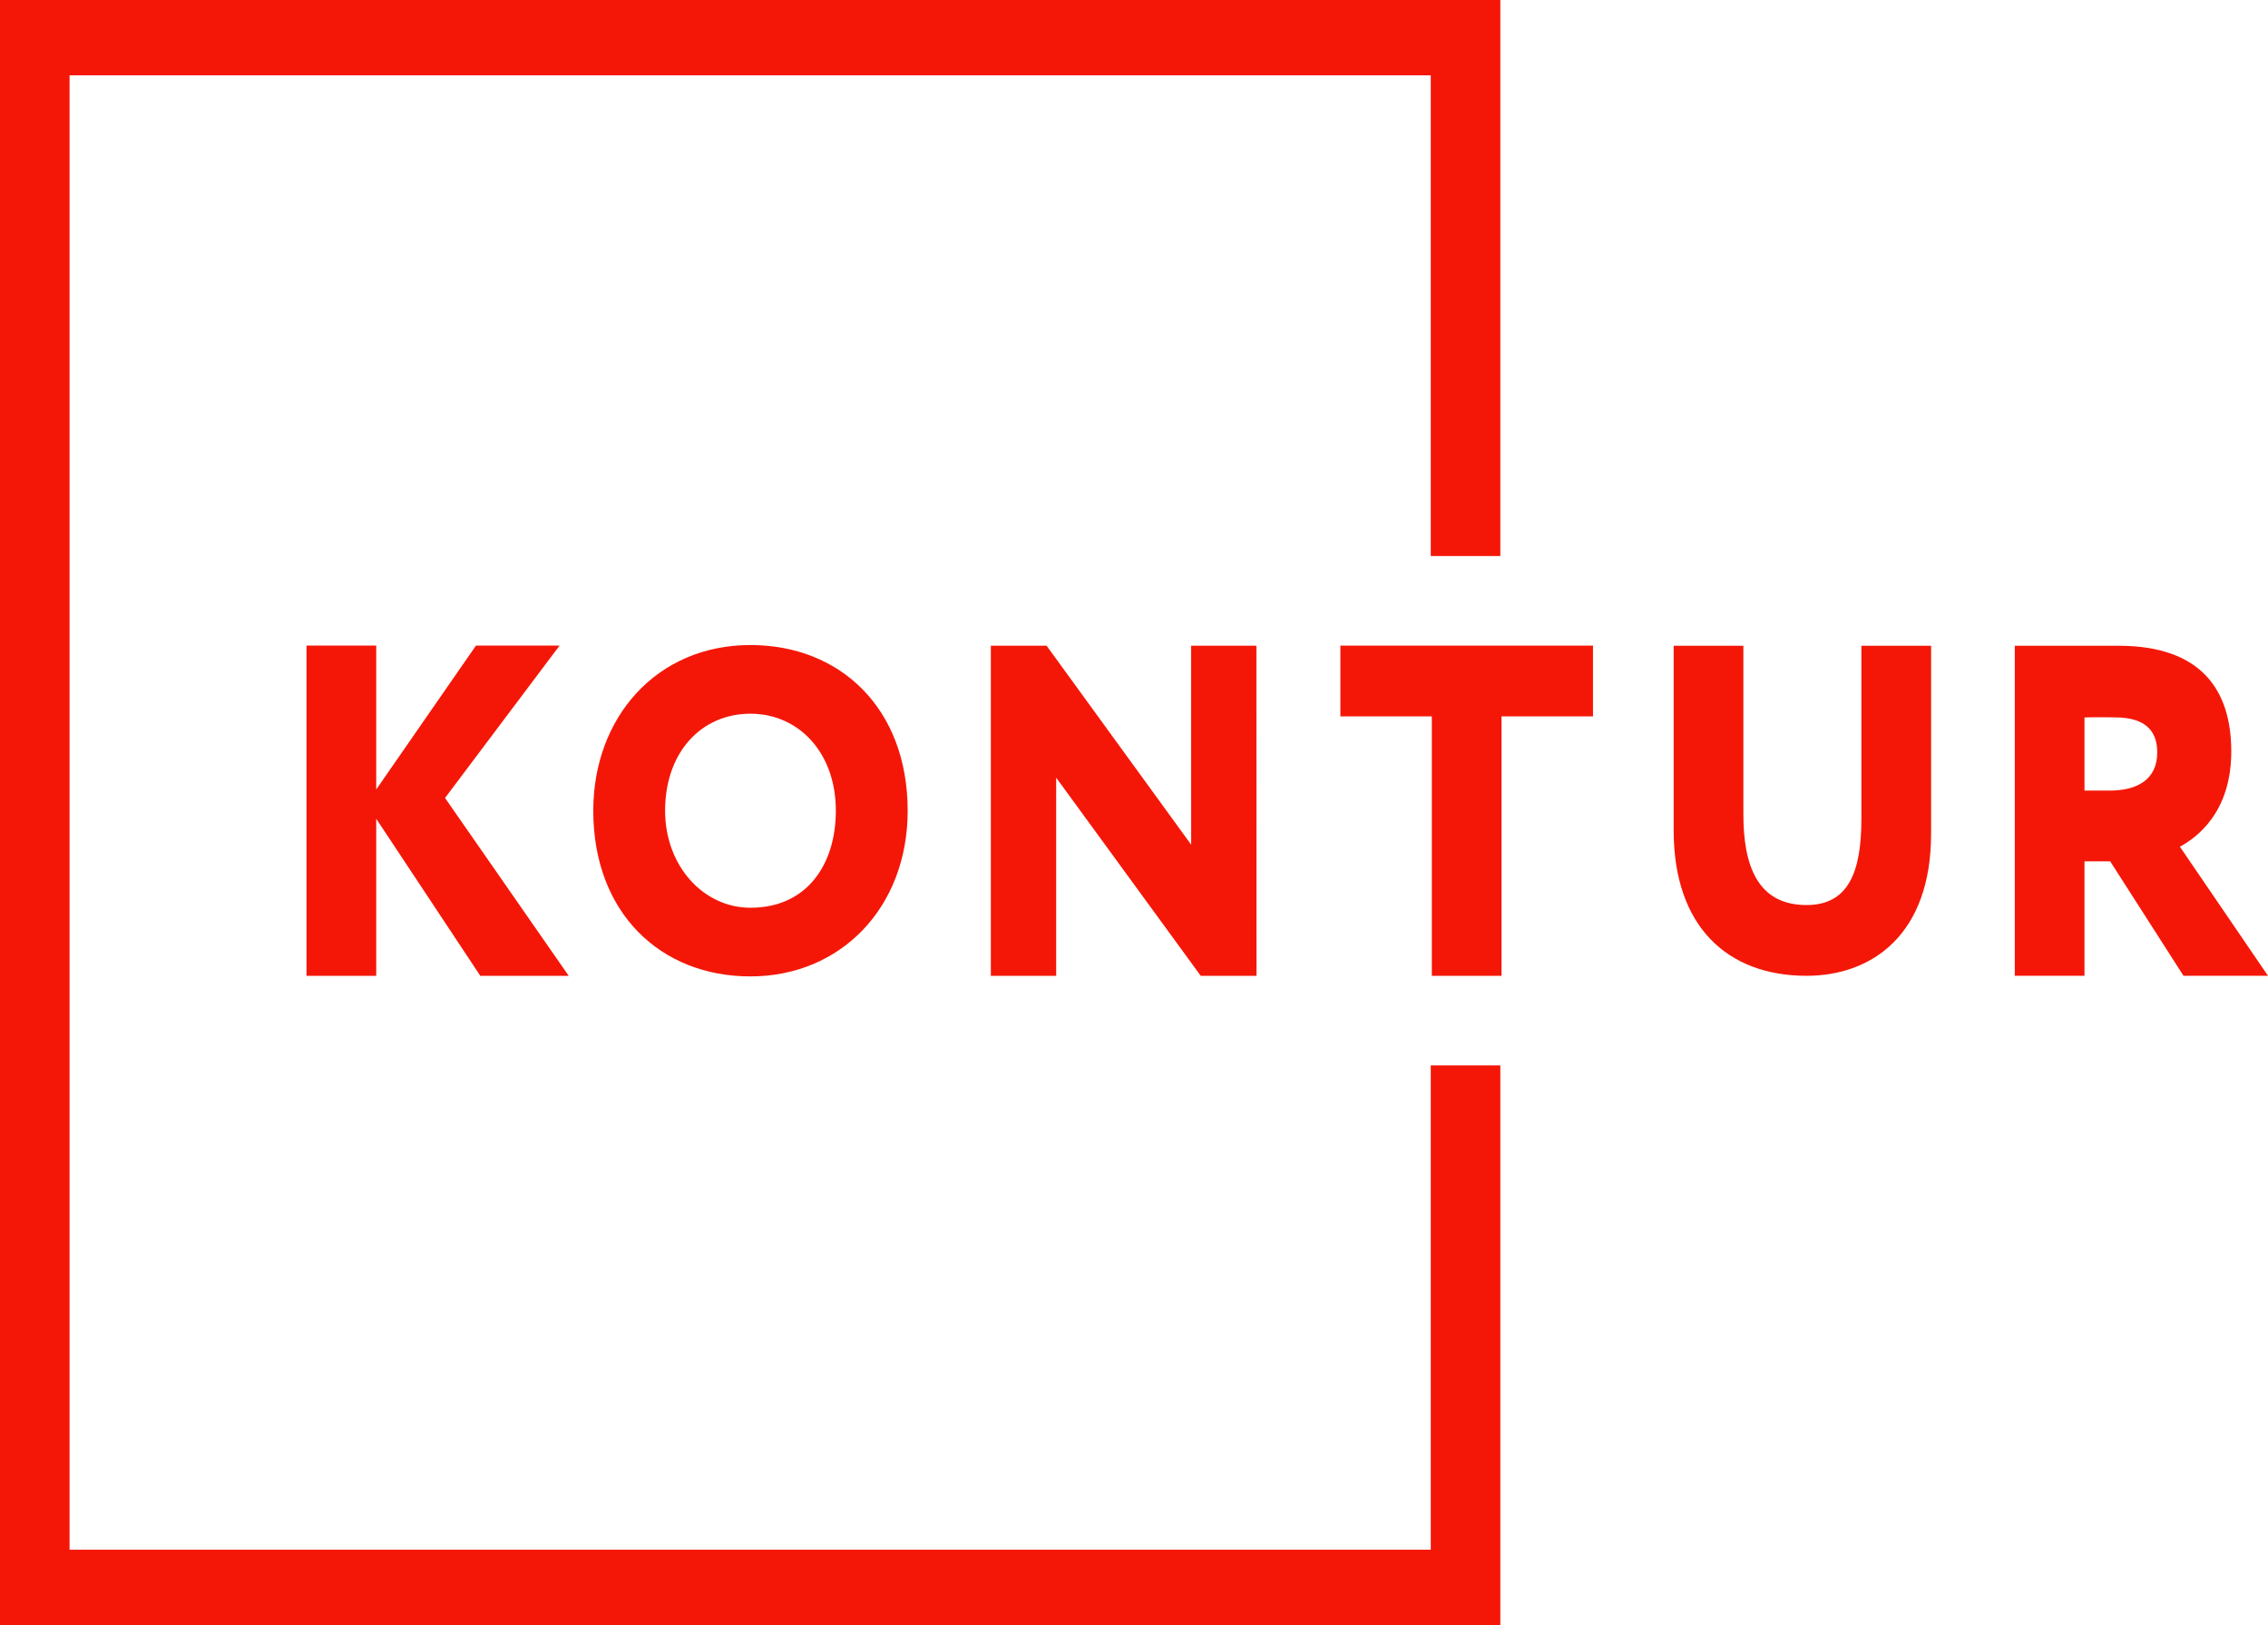 <svg width="67" height="48" viewBox="0 0 67 48" fill="none" xmlns="http://www.w3.org/2000/svg">
<g id="Kontur">
<g id="1963222405536">
<path id="Vector" d="M44.322 48H0V0H44.322V16.424H42.267V2.225H2.055V45.775H42.267V31.47H44.322V48Z" fill="#F41707"/>
<path id="Vector_2" d="M9.055 19.07H11.114V23.32L14.06 19.07H16.53L13.147 23.57L16.801 28.824H14.189L11.114 24.184V28.824H9.055V19.07Z" fill="#F41707"/>
<path id="Vector_3" d="M22.17 26.813C23.83 26.813 24.692 25.542 24.692 23.947C24.692 22.216 23.581 21.081 22.17 21.081C20.722 21.081 19.648 22.216 19.648 23.947C19.648 25.569 20.772 26.813 22.17 26.813ZM22.17 19.053C24.829 19.053 26.814 20.932 26.814 23.947C26.814 26.813 24.829 28.841 22.17 28.841C19.511 28.841 17.526 26.962 17.526 23.947C17.526 21.203 19.386 19.053 22.17 19.053Z" fill="#F41707"/>
<path id="Vector_4" d="M35.472 28.824L31.201 22.971V28.824H29.271V19.073H30.918L35.189 24.95L35.187 19.073H37.116L37.119 28.824H35.472Z" fill="#F41707"/>
<path id="Vector_5" d="M39.597 19.07H47.059V21.16H44.357V28.824H42.298V21.16H39.597V19.07Z" fill="#F41707"/>
<path id="Vector_6" d="M57.047 24.628C57.047 27.61 55.297 28.823 53.367 28.823C51.051 28.823 49.443 27.387 49.443 24.531V19.074H51.502V24.057C51.502 25.576 51.926 26.733 53.367 26.733C54.615 26.733 54.988 25.743 54.988 24.183V19.074H57.047V24.628Z" fill="#F41707"/>
<path id="Vector_7" d="M61.579 21.192V23.352H62.325C63.11 23.352 63.728 23.046 63.728 22.223C63.728 21.68 63.472 21.19 62.481 21.19C62.172 21.19 62.004 21.178 61.579 21.192ZM59.52 28.823V19.074C60.022 19.074 62.325 19.074 62.583 19.074C65.04 19.074 65.915 20.398 65.915 22.196C65.915 24.007 64.886 24.745 64.397 25.01L67 28.823H64.504L62.338 25.442H61.579V28.823H59.52Z" fill="#F41707"/>
</g>
</g>
</svg>
